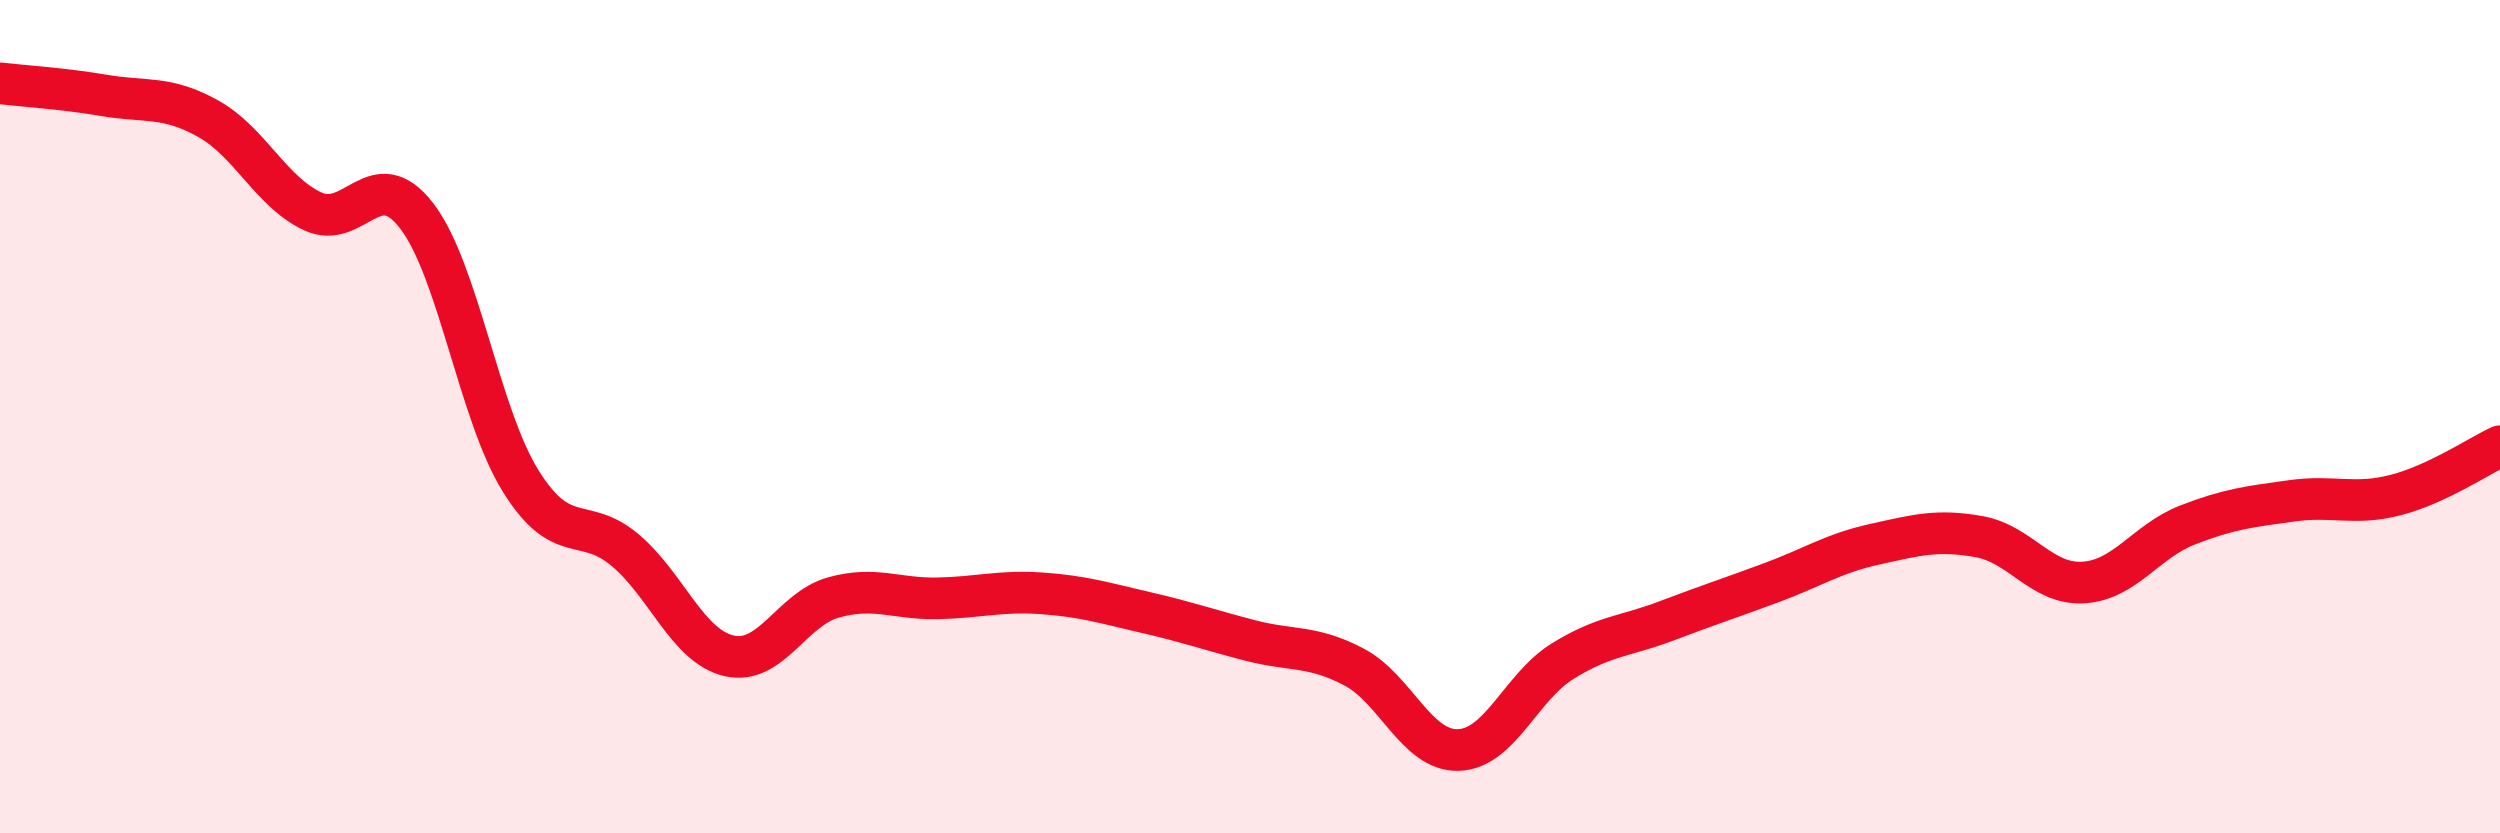 
    <svg width="60" height="20" viewBox="0 0 60 20" xmlns="http://www.w3.org/2000/svg">
      <path
        d="M 0,2 C 0.5,2.06 1.5,2.12 2.5,2.29 C 3.5,2.46 4,2.29 5,2.85 C 6,3.41 6.5,4.6 7.5,5.07 C 8.5,5.54 9,3.88 10,5.18 C 11,6.48 11.5,9.95 12.5,11.55 C 13.5,13.15 14,12.36 15,13.2 C 16,14.04 16.5,15.51 17.5,15.74 C 18.5,15.97 19,14.62 20,14.34 C 21,14.06 21.5,14.38 22.5,14.36 C 23.5,14.34 24,14.17 25,14.24 C 26,14.31 26.5,14.47 27.5,14.7 C 28.5,14.93 29,15.11 30,15.37 C 31,15.63 31.5,15.48 32.5,16.01 C 33.5,16.54 34,18.03 35,18 C 36,17.97 36.5,16.49 37.5,15.87 C 38.5,15.25 39,15.28 40,14.9 C 41,14.52 41.5,14.36 42.5,13.99 C 43.5,13.62 44,13.28 45,13.06 C 46,12.84 46.5,12.7 47.5,12.88 C 48.5,13.06 49,14.04 50,13.98 C 51,13.92 51.5,12.99 52.5,12.6 C 53.5,12.21 54,12.16 55,12.02 C 56,11.88 56.5,12.14 57.5,11.88 C 58.5,11.62 59.5,10.94 60,10.71L60 20L0 20Z"
        fill="#EB0A25"
        opacity="0.1"
        stroke-linecap="round"
        stroke-linejoin="round"
      />
      <path
        d="M 0,2 C 0.5,2.06 1.5,2.12 2.5,2.29 C 3.5,2.46 4,2.29 5,2.85 C 6,3.41 6.5,4.6 7.5,5.07 C 8.5,5.54 9,3.88 10,5.18 C 11,6.48 11.5,9.95 12.5,11.55 C 13.5,13.15 14,12.36 15,13.2 C 16,14.04 16.5,15.51 17.5,15.74 C 18.5,15.97 19,14.62 20,14.34 C 21,14.06 21.5,14.38 22.5,14.36 C 23.5,14.34 24,14.17 25,14.24 C 26,14.31 26.5,14.47 27.5,14.7 C 28.5,14.93 29,15.11 30,15.37 C 31,15.63 31.5,15.48 32.5,16.01 C 33.5,16.54 34,18.03 35,18 C 36,17.97 36.5,16.49 37.5,15.87 C 38.5,15.25 39,15.28 40,14.9 C 41,14.52 41.5,14.36 42.5,13.99 C 43.5,13.62 44,13.28 45,13.06 C 46,12.84 46.5,12.7 47.5,12.88 C 48.5,13.06 49,14.04 50,13.98 C 51,13.92 51.5,12.99 52.5,12.6 C 53.5,12.21 54,12.16 55,12.02 C 56,11.88 56.5,12.14 57.5,11.88 C 58.5,11.62 59.5,10.94 60,10.71"
        stroke="#EB0A25"
        stroke-width="1"
        fill="none"
        stroke-linecap="round"
        stroke-linejoin="round"
      />
    </svg>
  